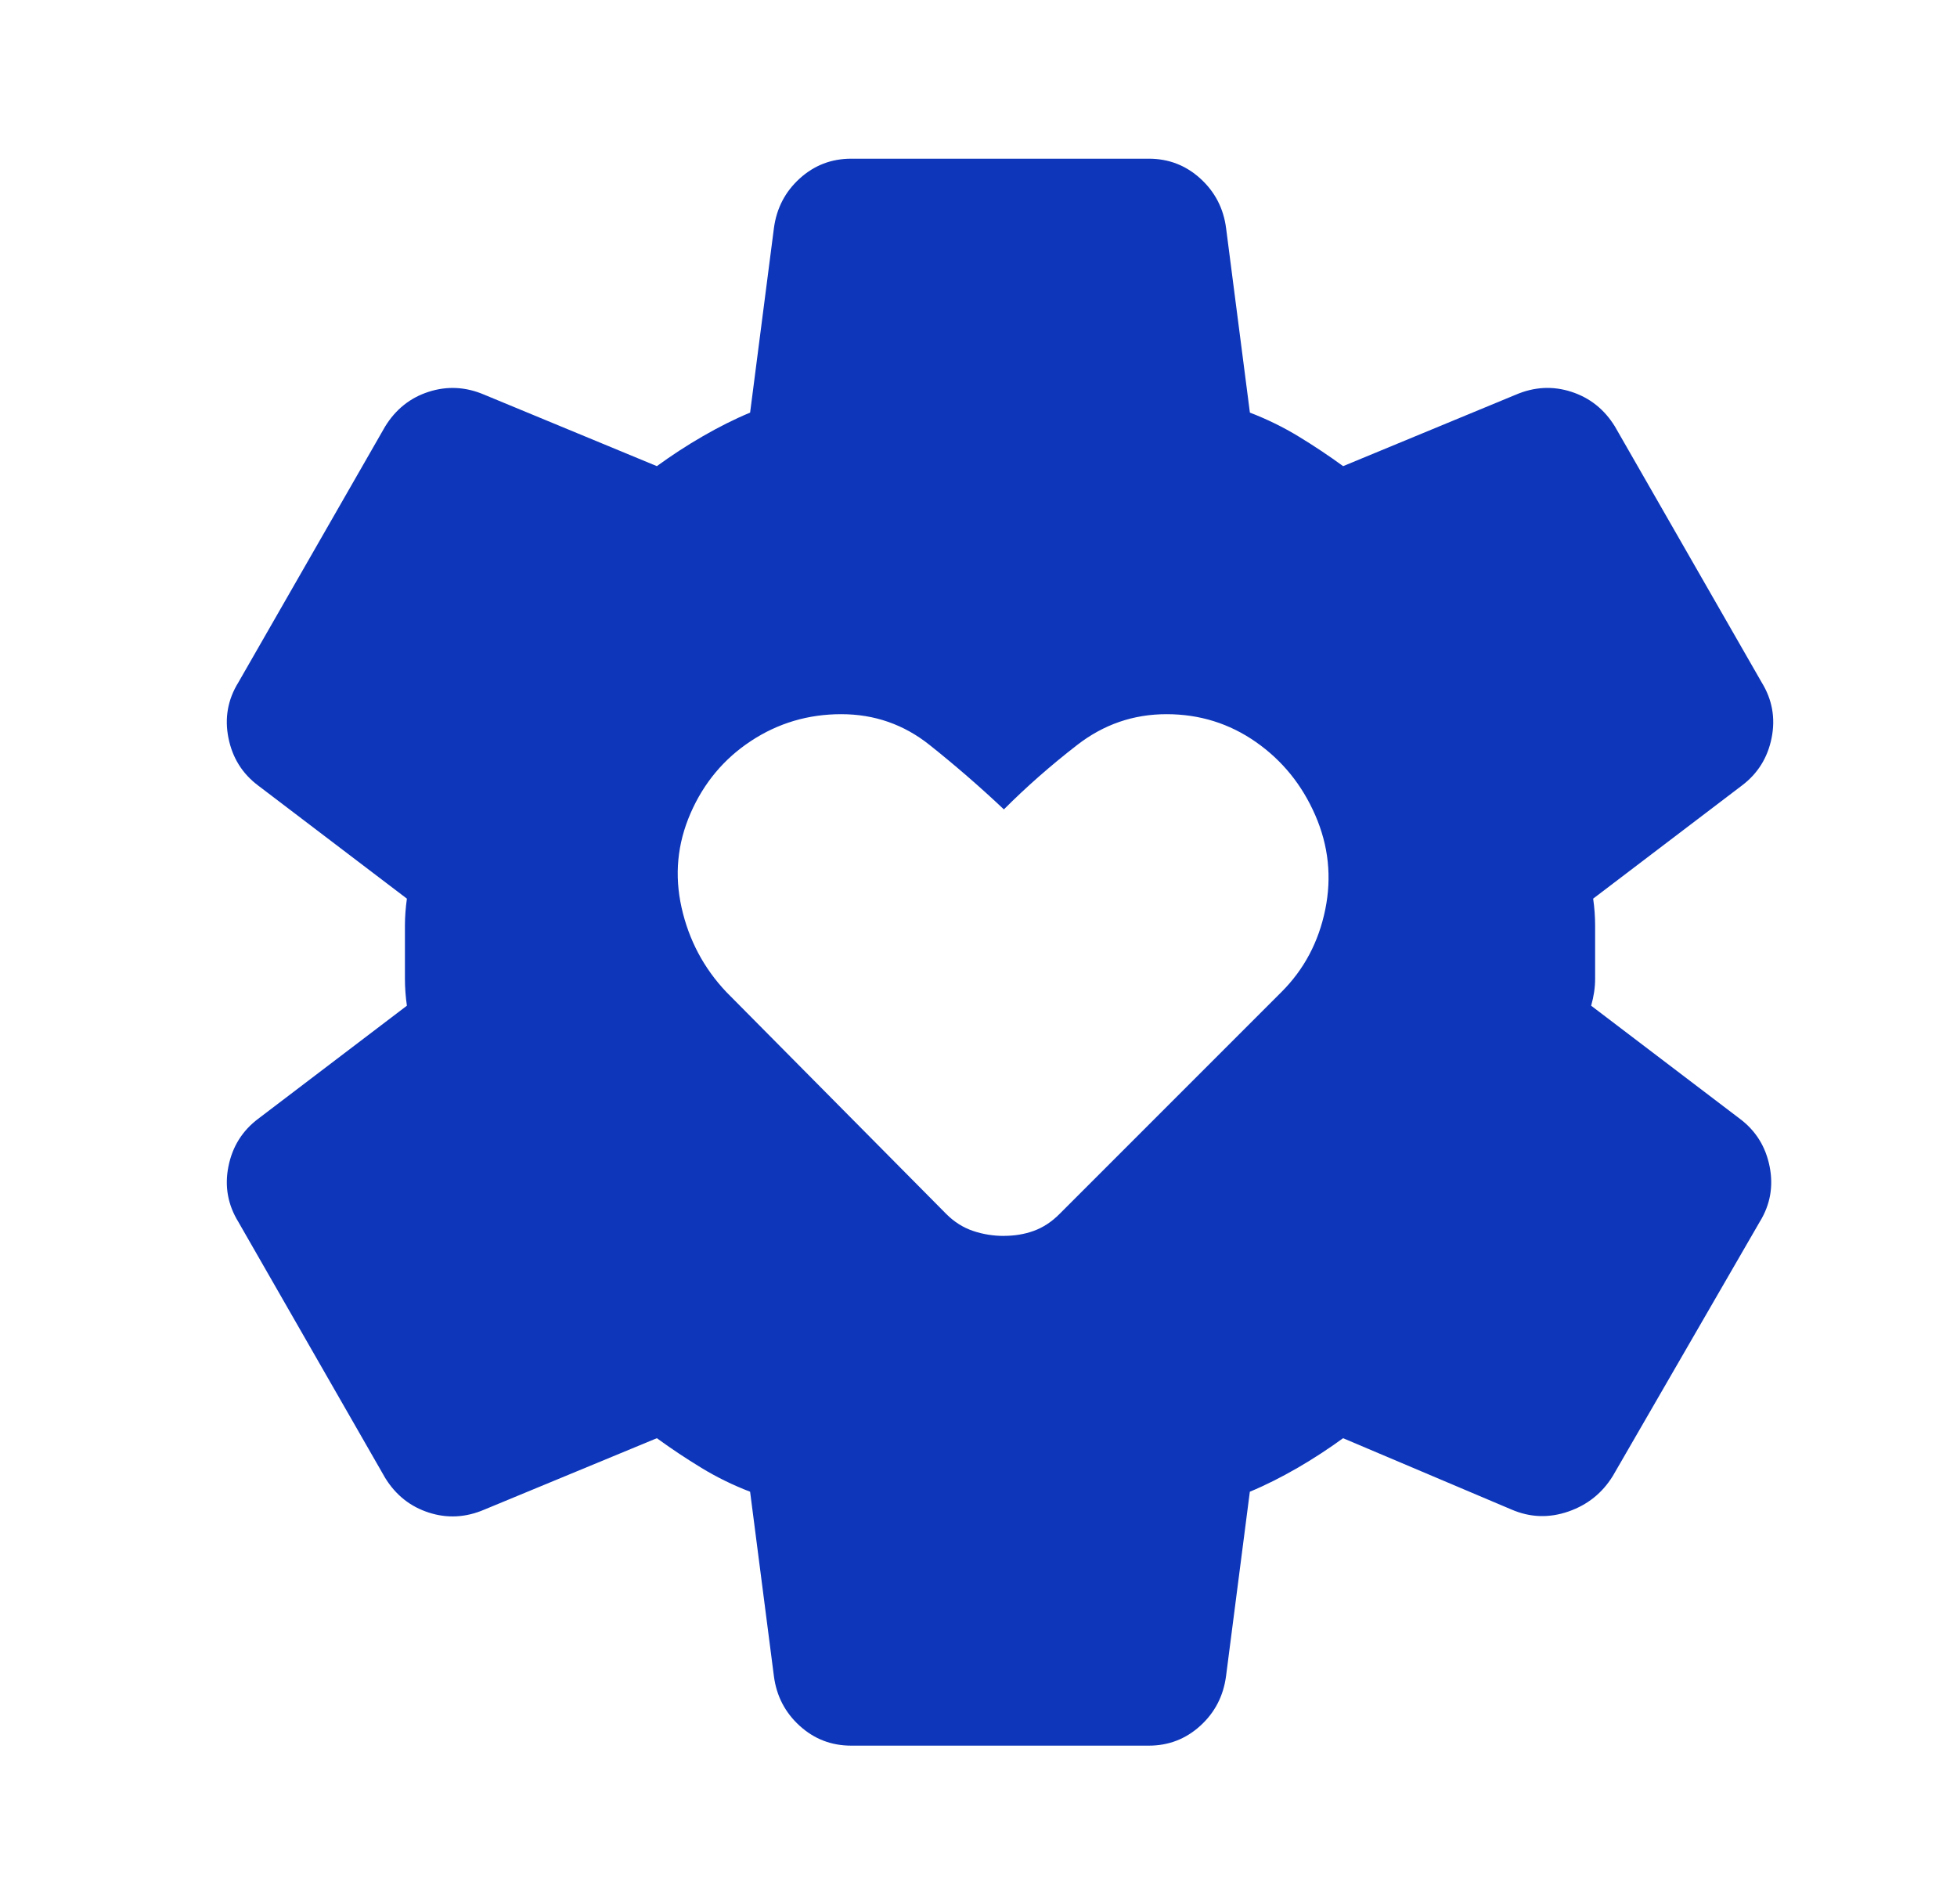 <svg fill="none" height="36" viewBox="0 0 37 36" width="37" xmlns="http://www.w3.org/2000/svg"><path d="m18.982 23.363c.2 0 .388-.031.562-.094s.338-.169.487-.319l4.2-4.2c.425-.425.7-.944.825-1.556s.062-1.206-.188-1.781-.625-1.038-1.125-1.387-1.062-.525-1.688-.525-1.188.194-1.688.581-.963.794-1.387 1.219c-.45-.425-.919-.831-1.406-1.219s-1.044-.581-1.669-.581-1.194.169-1.706.506-.894.794-1.144 1.369-.306 1.169-.169 1.781.419 1.144.844 1.594l4.162 4.2c.15.15.319.256.506.319s.381.094.581.094zm-2.888 9.637c-.375 0-.7-.125-.975-.375s-.438-.562-.487-.938l-.45-3.487c-.325-.125-.631-.275-.919-.45s-.569-.362-.844-.562l-3.262 1.35c-.35.15-.7.169-1.05.056s-.625-.331-.825-.656l-2.775-4.838c-.2-.325-.263-.675-.188-1.05s.263-.675.562-.9l2.812-2.138c-.025-.175-.037-.344-.037-.506v-1.012c0-.163.013-.331.037-.506l-2.812-2.138c-.3-.225-.487-.525-.562-.9s-.013-.725.188-1.05l2.775-4.838c.2-.325.475-.544.825-.656s.7-.094 1.05.056l3.262 1.35c.275-.2.562-.388.863-.562s.6-.325.9-.45l.45-3.487c.05-.375.212-.688.487-.938s.6-.375.975-.375h5.625c.375 0 .7.125.975.375s.438.562.487.938l.45 3.487c.325.125.631.275.919.45s.569.362.844.562l3.263-1.35c.35-.15.7-.169 1.05-.056s.625.331.825.656l2.775 4.838c.2.325.263.675.188 1.05s-.263.675-.562.9l-2.812 2.138c.025.175.037.344.037.506v1.012c0 .163-.025.331-.075.506l2.812 2.138c.3.225.487.525.562.9s.013.725-.188 1.05l-2.775 4.8c-.2.325-.481.55-.844.675s-.719.113-1.069-.037l-3.188-1.35c-.275.2-.562.388-.863.562s-.6.325-.9.45l-.45 3.487c-.05.375-.212.688-.487.938s-.6.375-.975.375z" fill="#0d36ba"/></svg>